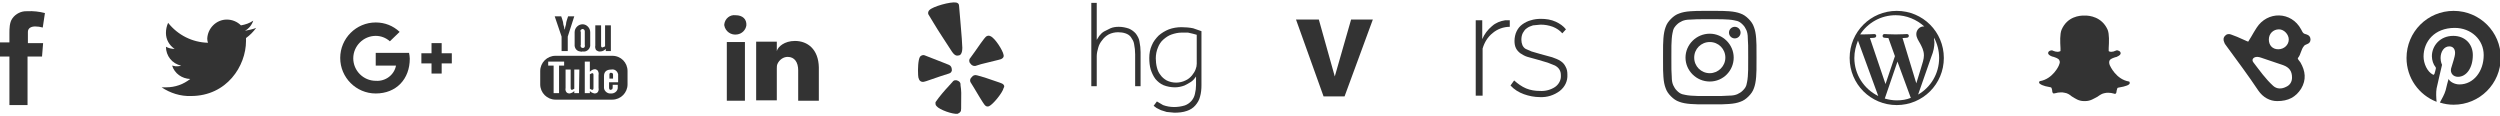 <svg enable-background="new 0 0 690 32" viewBox="0 0 690 32" xmlns="http://www.w3.org/2000/svg"><g fill="#333"><path d="m200.6 11.6h5v16.2h-5z"/><path d="m219.4 11.3c-2.9 0-4.7 1.6-5 2.8v-2.6h-5.7v16.2h5.7v-8.8c0-.4 0-.9.2-1.3.5-1.1 1.6-1.9 2.8-1.9 1.9 0 2.9 1.5 2.9 3.7v8.4h5.7v-9.2c-.1-5-3.1-7.3-6.6-7.3z"/><path d="m203 4.2c-1.5-.2-2.9.9-3.1 2.5v.3c.3 1.7 1.9 2.8 3.6 2.5 1.3-.2 2.3-1.2 2.5-2.5.1-1.7-1-2.8-3-2.8z"/><path d="m69.9 5.7c-1 .7-2.2 1.1-3.4 1.3-1-1-2.4-1.6-3.9-1.6-2.9 0-5.3 2.4-5.4 5.3 0 .4.1.8.2 1.1-4.3-.1-8.3-2.1-11-5.5-.4.9-.6 1.8-.6 2.8 0 1.8.9 3.4 2.4 4.4-.8 0-1.7-.2-2.4-.6 0 2.5 1.7 4.7 4.2 5.2-.5.2-1 .2-1.5.2l-1-.2c.7 2.2 2.7 3.6 5 3.7-1.9 1.5-4.2 2.3-6.6 2.3h-1.3c2.4 1.6 5.2 2.5 8.1 2.4 9.9 0 15.2-8.3 15.2-15.2v-.8c1.1-.8 2-1.7 2.8-2.8-1 .4-2 .6-3.1.8 1.1-.6 1.9-1.6 2.3-2.8z"/><path d="m9.7 7.3c.7 0 1.4.1 2.1.3l.6-4c-1.6-.4-3.2-.6-4.9-.5-1.6-.1-3.2.7-4.1 2-.8 1.1-.8 2.9-.8 4v2.6h-2.8v3.9h2.8v13.4h5v-13.4h4l.3-3.7h-4.2v-3.1c0-1.1 1-1.5 2-1.5z"/><path d="m103.7 14.7v3.4h5.6c-.5 2.6-2.9 4.4-5.6 4.2-3.4 0-6.2-2.8-6.2-6.2s2.8-6.2 6.2-6.2c1.4 0 2.8.5 3.9 1.5l2.7-2.6c-1.8-1.7-4.1-2.6-6.6-2.6-5.4 0-9.8 4.4-9.8 9.8s4.4 9.8 9.8 9.8c5.7 0 9.4-4 9.4-9.6 0-.5-.1-1.1-.2-1.6h-9.2z"/><path d="m121.9 11.9h-2.8v2.8h-2.8v2.8h2.8v2.8h2.8v-2.8h2.8v-2.8h-2.8z"/><path d="m169.2 20.6c0-.3-.2-.5-.5-.5-.2-.1-.4.1-.5.3v.2 1.1h1z"/><path d="m169 15.4h-15.7c-2.3 0-4.2 1.9-4.2 4.2v3.7c0 2.3 1.9 4.2 4.2 4.2h15.7c2.3 0 4.2-1.9 4.2-4.2v-3.7c0-2.3-1.8-4.2-4.2-4.2zm-13.3 2.7h-1.4v7.6h-1.5v-7.6h-1.5v-1.1h4.4zm4.1 7.6h-1.3v-.6c-.3.4-.8.6-1.3.7-.3 0-.7-.1-.9-.4s-.3-.7-.2-1.1v-5.1h1.4v5.1c0 .3.1.5.4.5l.6-.3v-5.3h1.4zm5.4-1.4c.1.4 0 .8-.2 1.1s-.6.4-.9.4c-.5-.1-1-.3-1.3-.7v.6h-1.4v-8.7h1.4v2.8c.4-.4.9-.7 1.4-.7.3 0 .6.2.8.4.2.4.3.8.2 1.2zm3.4 1.5c-.9.1-1.8-.6-1.9-1.5 0-.1 0-.2 0-.3v-3c0-1.2.7-1.8 2-1.8.9-.2 1.7.4 1.9 1.3v.3 1.9h-2.5v1.4c0 .5.1.7.5.7l.4-.2c.1-.2.1-.5.1-.7v-.5h1.4v.2.4c.1.9-.6 1.7-1.6 1.8 0 0-.1 0-.3 0z"/><path d="m163.4 20.2-.6.3v4l.6.3c.3 0 .4-.2.4-.5v-3.6c0-.4-.1-.5-.4-.5z"/><path d="m155 14.1h1.7v-4l1.8-5.6h-1.7l-.3.9-.2.7-.1.7-.2.7-.1.6h-.1l-.1-.6-.2-.7-.1-.7-.2-.7-.3-.9h-1.8l1.9 5.6z"/><path d="m160.8 14.2c1 .2 1.9-.5 2.1-1.5 0-.2 0-.4 0-.5v-3.3c0-1.2-1-2.2-2.1-2.2-1.2 0-2.2 1-2.2 2.2v3.3c-.1 1 .5 1.9 1.5 2 .3.1.5.1.7 0zm-.6-5.5c-.1-.3.2-.6.5-.7h.1c.3 0 .6.3.6.6v.1 3.7c.1.3 0 .7-.3.8s-.7 0-.8-.3c-.1-.2-.1-.3 0-.5v-3.7z"/><path d="m165.7 14.2c.6 0 1.1-.3 1.5-.7v.6h1.4v-7.1h-1.6v5.8l-.7.3c-.3 0-.4-.2-.4-.5v-5.6h-1.6v5.6c-.1.4 0 .8.2 1.2.4.3.8.5 1.2.4z"/><path d="m368.4 21.1-4.4-15.7h-6.3l7.6 21.2h5.8l7.8-21.2h-6z"/><path d="m313.5 9.3c-.5-.6-1.2-1.1-1.9-1.4-.9-.3-1.8-.5-2.8-.5-.8 0-1.6.1-2.3.4l-1.8.9c-.5.3-.9.7-1.3 1.2l-.7 1.1v-10.2h-1.5v23h1.5v-8.3c0-.8.2-1.6.4-2.3.2-.8.6-1.5 1.1-2.1.5-.7 1.1-1.2 1.8-1.6.8-.4 1.7-.6 2.6-.6.7 0 1.4.1 2 .3s1.1.5 1.5 1c.4.6.8 1.2.9 1.9.2 1 .3 1.9.3 2.9v8.8h1.5v-9.4c0-1-.1-1.9-.3-2.9-.1-.8-.5-1.5-1-2.2z"/><path d="m326.1 7.5c-1.2 0-2.4.2-3.5.6-1 .4-2 1-2.8 1.7-.8.8-1.5 1.7-1.9 2.7-.5 1.1-.7 2.3-.7 3.5 0 1.1.1 2.2.4 3.2.3.9.7 1.8 1.3 2.6.6.7 1.3 1.3 2.2 1.7 1 .4 2.1.6 3.2.6.9 0 1.8-.2 2.6-.5.6-.3 1.2-.6 1.8-1s1-.9 1.4-1.5v2.4c0 .8-.1 1.6-.3 2.4-.3 1.5-1.4 2.7-2.8 3.2-2 .6-4.1.6-6-.1l-1.7-1-.9 1.2.8.6 1.2.6 1.6.5 2.1.2c1.2 0 2.4-.1 3.5-.5.9-.3 1.7-.8 2.3-1.5s1.1-1.5 1.3-2.4c.3-1 .4-2.1.4-3.2v-14.9l-2.3-.8c-1-.2-2.1-.3-3.2-.3zm4.2 10.1c0 .5-.1 1-.3 1.5-.2.6-.6 1.2-1 1.7-.5.6-1.1 1.1-1.8 1.4-.8.4-1.7.6-2.6.6s-1.8-.2-2.6-.6c-.7-.4-1.3-.9-1.7-1.5-.5-.6-.8-1.3-1-2.1s-.3-1.7-.3-2.5c0-1 .2-2.1.6-3 .3-.8.8-1.6 1.5-2.2s1.4-1.1 2.3-1.4 1.8-.5 2.7-.5h1.8l1.3.3 1.1.3z"/><path d="m415.4 5.6c-1.3.2-2.6.7-3.6 1.6-1.2 1-2.1 2.2-2.7 3.6v-5.2h-1.8v20.8h1.9v-13c.5-1.7 1.4-3.2 2.8-4.3 1.3-1.1 3-1.7 4.7-1.7v-1.8z"/><path d="m430.8 16.9c-.7-.5-1.6-.8-2.4-1.1l-3.3-.9-2.4-.7-1.6-.7c-.4-.2-.7-.6-.9-1-.2-.5-.3-1-.3-1.5 0-.7.1-1.3.4-1.9.3-.5.6-1 1.1-1.3.5-.4 1.1-.6 1.7-.8l2.1-.2c1.2 0 2.3.2 3.4.6 1 .4 1.9 1 2.6 1.8l1-1.1c-.7-.9-1.7-1.6-2.8-2.1-1.3-.6-2.7-.8-4.1-.8-.9 0-1.9.1-2.8.4-.8.2-1.6.6-2.3 1.1s-1.2 1.1-1.6 1.9-.6 1.8-.6 2.7c0 .7.1 1.4.4 2s.7 1 1.2 1.4c.6.4 1.3.8 2 1l2.9.8 2.7.8 2 .8c.5.3.9.6 1.2 1.1s.4 1 .4 1.6c.1 1.3-.6 2.5-1.6 3.2-1.2.8-2.7 1.2-4.2 1.1-1.3 0-2.6-.2-3.8-.7s-2.3-1.3-3.3-2.2l-1 1.4c1 1.1 2.3 1.9 3.7 2.4s2.9.8 4.4.8c2 .1 3.9-.5 5.5-1.7 1.4-1.1 2.2-2.7 2.1-4.5 0-.8-.1-1.5-.5-2.2-.3-.6-.7-1.1-1.3-1.5z"/><path d="m264.4 22.3c-.5-.3-1.2-.2-1.5.3l-1 1.1c-1.3 1.4-2.6 2.9-3.7 4.5v.5c0 .2.1.4.3.6.8 1 4.5 2.3 5.8 2.1.3-.1.6-.3.8-.6.2-.2.2-.3.2-5.2 0-.7-.1-1.4-.2-2.1.1-.5-.2-1-.7-1.2z"/><path d="m261.9 20.3c.5-.1.9-.6.8-1.1 0-.6-.3-1.1-.8-1.3l-1.5-.6c-5-1.9-5.2-2.1-5.5-2.1-.4 0-.8.2-1 .5-.5.8-.6 3.4-.5 5 0 .5.1.9.3 1.3s.6.6 1 .6c.3 0 .5 0 5-1.6z"/><path d="m269.2 18.2 1.6-.5c5.2-1.3 5.5-1.3 5.7-1.5.4-.2.6-.6.5-1-.2-1.3-2.4-4.7-3.6-5.2-.4-.2-.7-.2-1.1 0-.3.2-.5.3-3.2 4.2l-1.3 1.8c-.4.4-.4 1.1 0 1.5.3.5.9.8 1.4.7z"/><path d="m263.9.7c-1.5-.3-6.5 1.1-7.4 2.1-.3.3-.4.7-.3 1.1.2.3 2.3 3.9 3.9 6.3l2.6 4c1 1.5 1.6 1.1 1.9 1.1s1-.3 1-2.1-.9-11.2-.9-11.6c0-.5-.3-.8-.8-.9z"/><path d="m276.8 23.2c-.3-.2-.5-.3-5-1.8l-2.1-.6c-.6-.2-1.2 0-1.5.5-.5.4-.6 1.1-.2 1.6l.8 1.3c2.6 4.4 2.9 4.7 3.1 4.9.3.3.7.4 1.1.2 1.1-.5 3.7-3.7 4-5 .3-.4.2-.8-.2-1.1z"/><path d="m11.4 15.9v.2z"/><path d="m523.5 3c-7.2 0-13 5.8-13 13s5.8 13 13 13 13-5.8 13-13-5.8-13-13-13zm-11.7 13c0-1.7.4-3.3 1-4.8l5.6 15.3c-3.9-1.9-6.6-5.9-6.6-10.5zm11.7 11.7c-1.1 0-2.3-.2-3.3-.5l3.5-10.2 3.6 9.8c0 .1.1.1.1.2-1.2.5-2.5.7-3.9.7zm1.6-17.2c.7 0 1.3-.1 1.3-.1.6-.1.6-1-.1-1 0 0-1.9.1-3.1.1-1.1 0-3.1-.1-3.1-.1-.6 0-.7.9-.1 1 0 0 .6.1 1.2.1l1.8 5-2.6 7.7-4.3-12.7c.7 0 1.3-.1 1.3-.1.6-.1.6-1-.1-1 0 0-1.9.1-3.1.1-.2 0-.5 0-.8 0 2.1-3.2 5.7-5.3 9.8-5.3 3 0 5.8 1.2 7.9 3.1-.1 0-.1 0-.2 0-1.1 0-2 1-2 2.1 0 1 .6 1.8 1.1 2.7.4.8 1 1.8 1 3.2 0 1-.4 2.2-.9 3.8l-1.2 3.9zm8.7-.1c.9 1.7 1.4 3.6 1.4 5.6 0 4.3-2.3 8.1-5.8 10.1l3.6-10.3c.7-1.7.9-3 .9-4.2-.1-.4-.1-.8-.1-1.2z"/><path d="m575.5 27.9c-.1 0-.1 0-.2 0h-.1c-1.5 0-2.4-.7-3.4-1.3-.6-.5-1.2-.9-2-1-.3-.1-.7-.1-1-.1-.6 0-1.1.1-1.4.2-.2 0-.4.1-.5.1s-.3 0-.4-.3c-.1-.2-.1-.4-.1-.6-.1-.5-.2-.8-.4-.8-2.4-.4-3-.9-3.2-1.2 0-.1 0-.1 0-.2s.1-.3.2-.3c3.6-.6 5.3-4.3 5.3-4.5.2-.5.3-.8.1-1.2-.2-.6-1.1-.8-1.6-1-.1 0-.3-.1-.4-.1-1.1-.4-1.2-.9-1.1-1.1.1-.4.6-.6 1-.6.1 0 .2 0 .3.1.5.2.9.3 1.3.3.5 0 .7-.2.8-.2 0-.2 0-.5 0-.8-.1-1.7-.2-3.9.3-5.1 1.6-3.7 5.1-3.9 6.1-3.9h.4.1c1 0 4.5.3 6.1 3.9.5 1.2.4 3.4.3 5.1v.1.7s.2.2.7.2c.4 0 .8-.1 1.2-.3.1-.1.3-.1.4-.1.2 0 .3 0 .4.1.4.1.6.4.6.7s-.2.6-1.1 1c-.1 0-.2.1-.4.1-.5.2-1.4.4-1.6 1-.1.3-.1.7.1 1.2.1.2 1.7 3.9 5.3 4.5.1 0 .2.1.2.3v.2c-.1.4-.8.8-3.2 1.2-.2 0-.3.3-.4.8 0 .2-.1.4-.1.6-.1.2-.2.3-.3.3s-.3 0-.5-.1c-.4-.1-.8-.2-1.4-.2-.3 0-.7 0-1 .1-.7.1-1.3.5-2 1-1 .5-1.9 1.2-3.4 1.2z"/><path d="m471.9 5.3c3.5 0 3.9 0 5.2.1s1.9.3 2.4.4c.6.2 1 .5 1.5 1s.7.9 1 1.5c.2.5.4 1.1.4 2.4.1 1.4.1 1.8.1 5.2s0 3.9-.1 5.2-.3 1.9-.4 2.4c-.2.6-.5 1-1 1.5s-.9.7-1.5 1c-.5.2-1.1.4-2.4.4-1.4.1-1.8.1-5.2.1-3.5 0-3.9 0-5.2-.1s-1.9-.3-2.4-.4c-.6-.2-1-.5-1.5-1s-.7-.9-1-1.5c-.2-.5-.4-1.1-.4-2.4-.1-1.4-.1-1.8-.1-5.2s0-3.9.1-5.2.3-1.9.4-2.4c.2-.6.5-1 1-1.5s.9-.7 1.5-1c.5-.2 1.1-.4 2.4-.4 1.3-.1 1.7-.1 5.2-.1m0-2.3c-3.5 0-4 0-5.3.1-1.4.1-2.3.3-3.1.6-.9.3-1.6.8-2.3 1.5s-1.2 1.4-1.5 2.3c-.3.8-.5 1.8-.6 3.1-.1 1.4-.1 1.8-.1 5.3s0 4 .1 5.3c.1 1.4.3 2.3.6 3.1.3.9.8 1.6 1.5 2.3s1.4 1.2 2.3 1.5c.8.3 1.8.5 3.1.6 1.4.1 1.8.1 5.3.1s4 0 5.3-.1c1.4-.1 2.3-.3 3.1-.6.9-.3 1.6-.8 2.3-1.5s1.2-1.4 1.5-2.3c.3-.8.5-1.8.6-3.1.1-1.4.1-1.8.1-5.3s0-4-.1-5.3c-.1-1.4-.3-2.3-.6-3.1-.3-.9-.8-1.6-1.5-2.3s-1.4-1.2-2.3-1.5c-.8-.3-1.8-.5-3.1-.6-1.4-.1-1.8-.1-5.3-.1z"/><path d="m471.9 9.3c-3.7 0-6.7 3-6.7 6.6s3 6.6 6.7 6.6 6.6-3 6.6-6.6-3-6.6-6.6-6.6zm0 10.9c-2.4 0-4.3-1.9-4.3-4.3s1.9-4.3 4.3-4.3 4.3 1.9 4.3 4.3-2 4.3-4.3 4.3z"/><circle cx="478.8" cy="9" r="1.6"/><path d="m628.5 27.9c-2 0-3.9-1-5.2-2.9-2.8-4.2-5.8-8.2-8.8-12.3-.2-.3-.5-.6-.6-1-.3-.6-.3-1.3.2-1.8.4-.5 1-.6 1.6-.4 1.2.4 2.3.9 3.4 1.4.6.3 1.4.6 1.4.6s.5-.8.8-1.3c.5-.9 1-1.7 1.5-2.5 3-4.7 9.6-4.6 12.3.4.2.3.3.7.6 1 .2.2.5.3.9.4.7.2 1.1.7 1.1 1.4s-.4 1.1-1 1.3c-.4.2-.6.2-.8.5-.8.9-.9 2.4-1.6 3.2-.1.1-.1.2-.1.3.1.3.5.7.7 1 1.4 2.4 1.7 4.8.2 7.3-1.5 2.3-3.5 3.4-6.6 3.4zm4.1-6.5c0-1.8-.8-2.8-2.4-3.4-2-.7-4.1-1.4-6.2-2.1-.3-.1-.7-.2-1-.2-1.1 0-1.7.8-1 1.6 1.7 2.2 3.3 4.5 5.4 6.4 1 .9 2.3.9 3.5.3 1.2-.5 1.7-1.5 1.7-2.6zm-3.8-7.8c1.6 0 2.9-1.2 2.9-2.7 0-1.4-1.3-2.8-2.7-2.8-1.6 0-2.8 1.2-2.8 2.8s1 2.7 2.6 2.7z"/><path d="m677.2 3c-7.2 0-13 5.8-13 13 0 5.5 3.4 10.2 8.3 12.1-.1-1-.2-2.6 0-3.7.2-1 1.5-6.5 1.5-6.5s-.4-.8-.4-1.9c0-1.8 1-3.2 2.4-3.2 1.1 0 1.6.8 1.6 1.8 0 1.1-.7 2.8-1.1 4.3-.3 1.3.6 2.3 1.9 2.3 2.3 0 4.1-2.4 4.1-6 0-3.1-2.2-5.3-5.4-5.3-3.7 0-5.9 2.8-5.9 5.6 0 1.1.4 2.3 1 3 .1.1.1.2.1.4-.1.4-.3 1.3-.4 1.5s-.2.3-.4.2c-1.6-.8-2.6-3.1-2.6-5 0-4.1 3-7.9 8.6-7.9 4.5 0 8 3.2 8 7.5 0 4.5-2.8 8.1-6.7 8.1-1.3 0-2.6-.7-3-1.5 0 0-.7 2.5-.8 3.1-.3 1.1-1.1 2.5-1.6 3.4 1.2.4 2.5.6 3.8.6 7.2 0 13-5.8 13-13 0-7.1-5.8-12.9-13-12.9z"/></g></svg>
